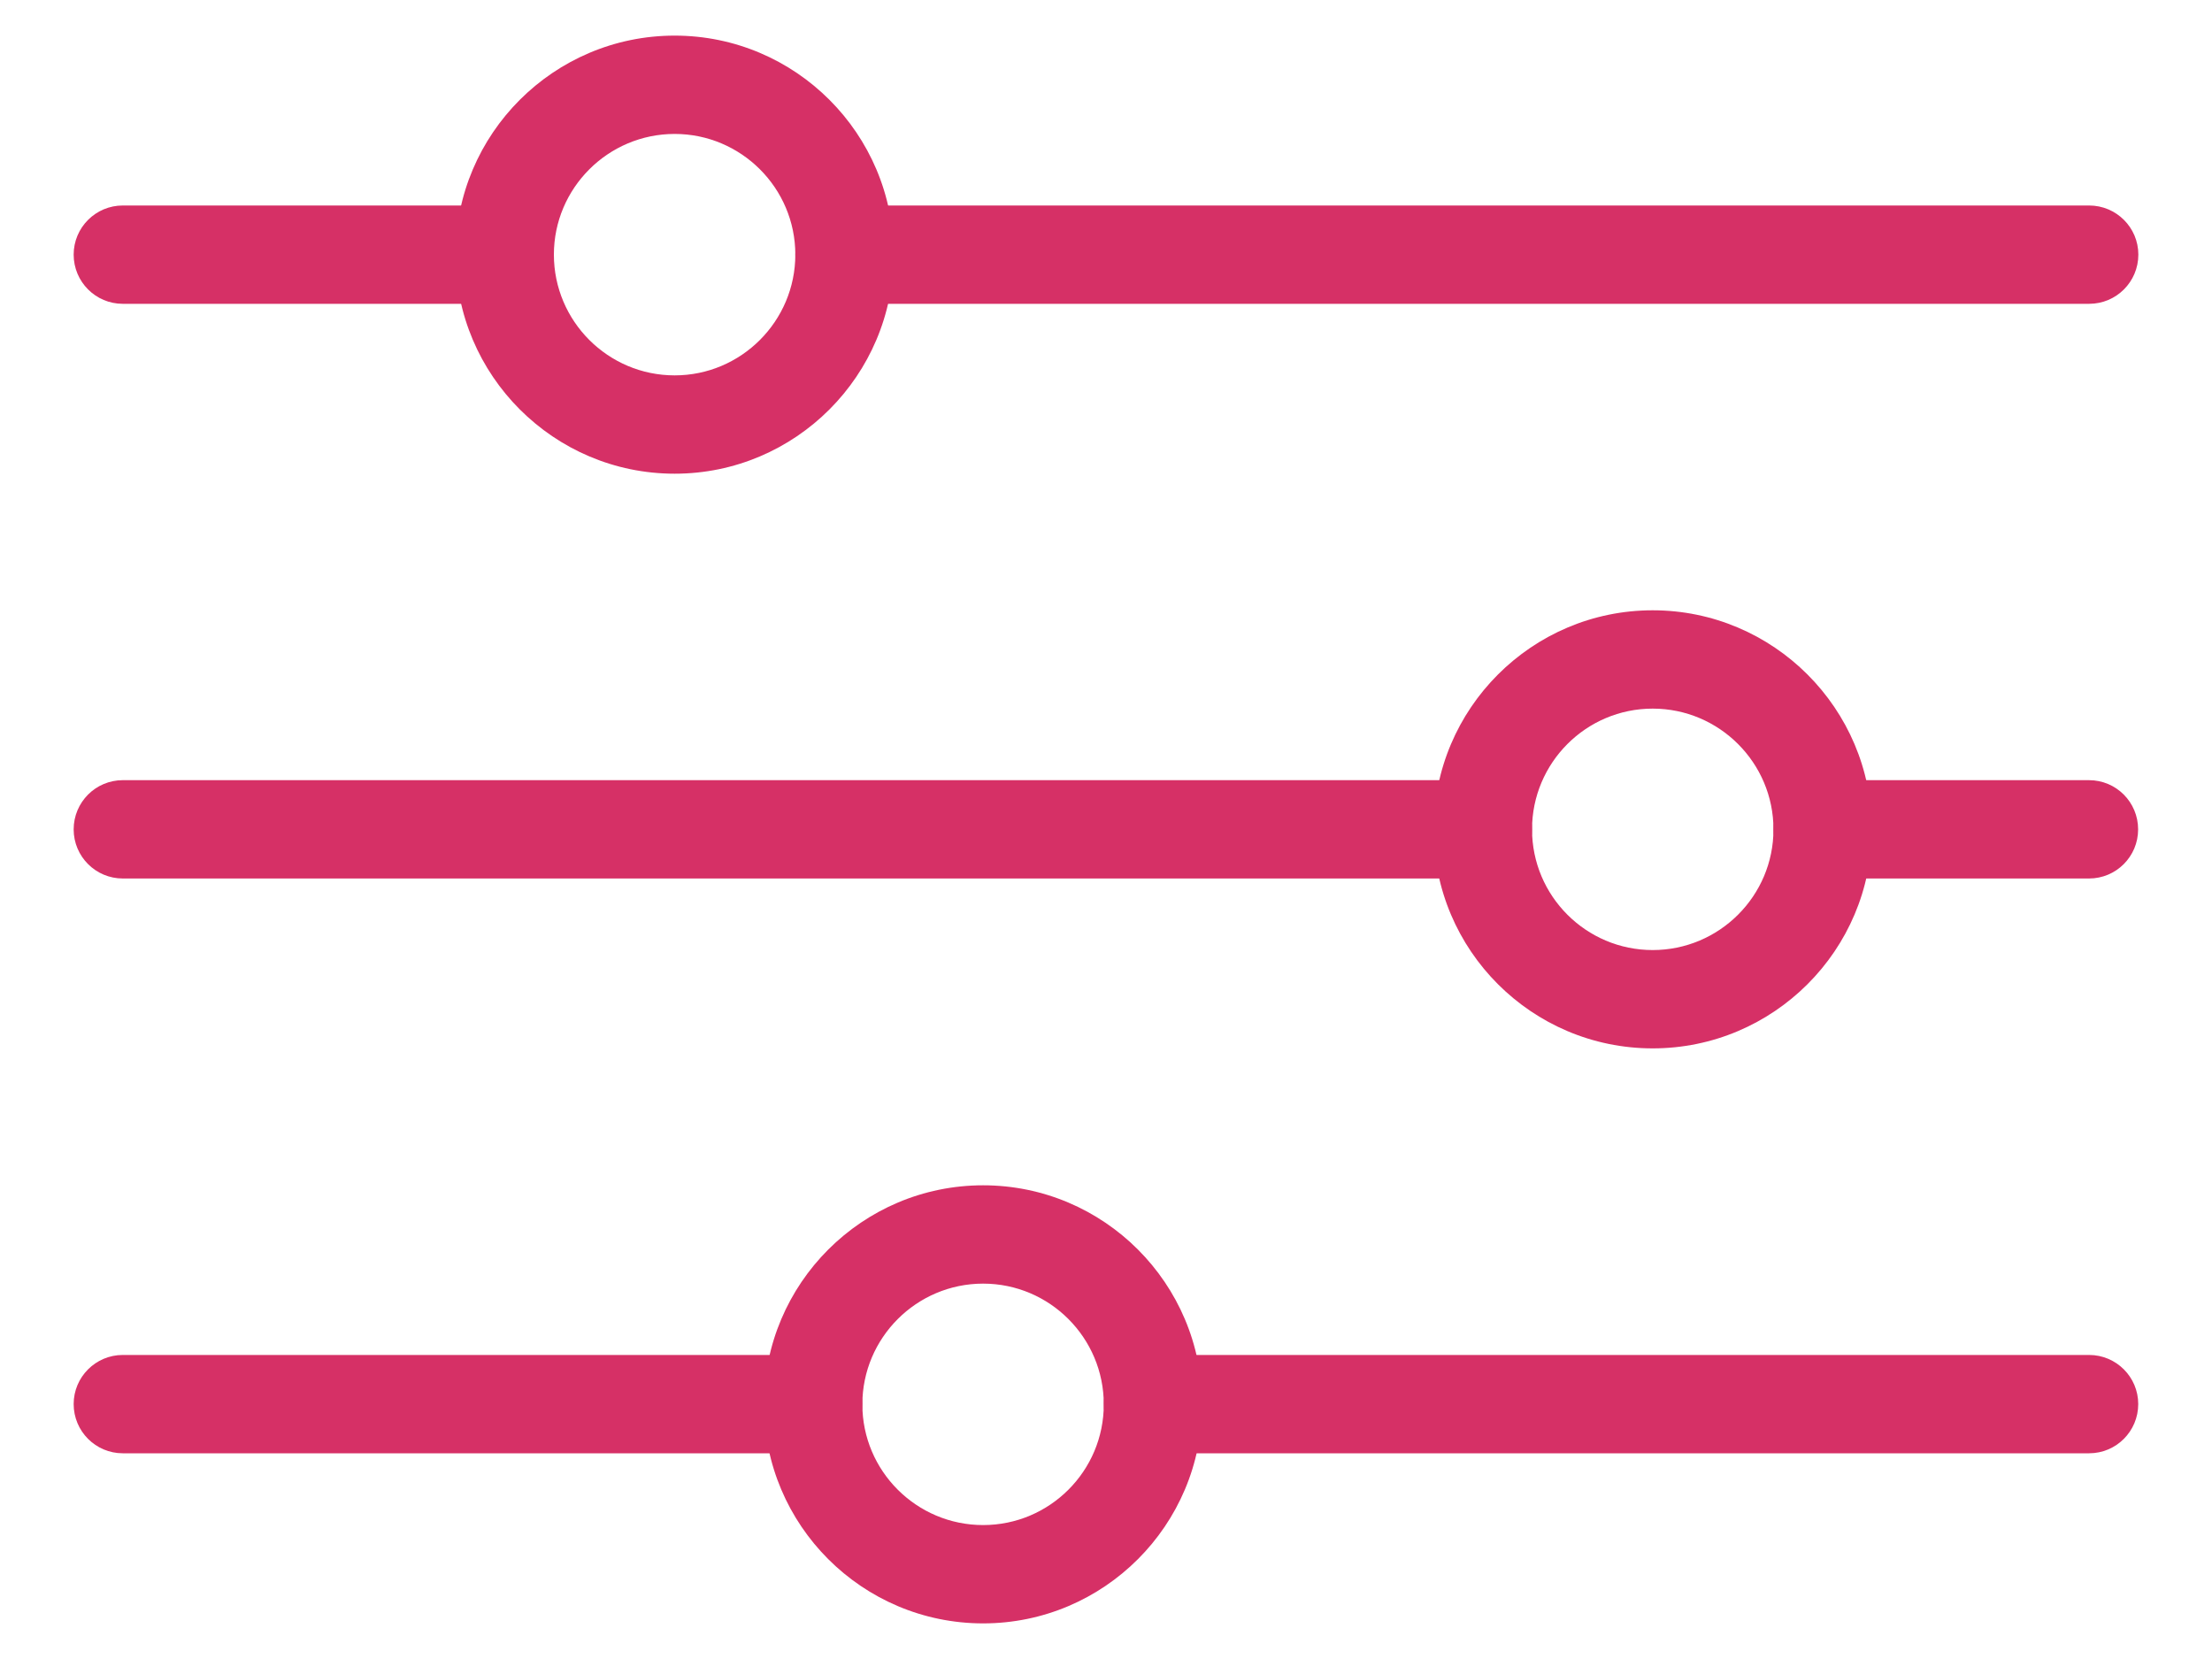 <svg width="20" height="15" viewBox="0 0 20 15" fill="none" xmlns="http://www.w3.org/2000/svg">
<path d="M18.889 2.747H7.636C7.39 2.747 7.191 2.548 7.191 2.302C7.191 2.057 7.39 1.858 7.636 1.858H18.889C19.135 1.858 19.334 2.057 19.334 2.302C19.334 2.548 19.135 2.747 18.889 2.747Z" fill="#D63066"/>
<path d="M4.563 2.747H1.11C0.865 2.747 0.666 2.548 0.666 2.302C0.666 2.057 0.865 1.858 1.11 1.858H4.563C4.808 1.858 5.007 2.057 5.007 2.302C5.007 2.548 4.808 2.747 4.563 2.747Z" fill="#D63066"/>
<path d="M18.888 7.943H16.48C16.234 7.943 16.035 7.744 16.035 7.499C16.035 7.253 16.234 7.054 16.48 7.054H18.888C19.134 7.054 19.332 7.253 19.332 7.499C19.332 7.744 19.134 7.943 18.888 7.943Z" fill="#D63066"/>
<path d="M13.408 7.943H1.11C0.865 7.943 0.666 7.744 0.666 7.499C0.666 7.253 0.865 7.054 1.11 7.054H13.408C13.653 7.054 13.852 7.253 13.852 7.499C13.852 7.744 13.653 7.943 13.408 7.943Z" fill="#D63066"/>
<path d="M18.889 13.14H10.425C10.18 13.14 9.98 12.941 9.98 12.695C9.98 12.45 10.18 12.251 10.425 12.251H18.889C19.134 12.251 19.333 12.45 19.333 12.695C19.333 12.941 19.134 13.14 18.889 13.14Z" fill="#D63066"/>
<path d="M7.352 13.14H1.11C0.865 13.14 0.666 12.941 0.666 12.695C0.666 12.45 0.865 12.251 1.11 12.251H7.352C7.598 12.251 7.797 12.45 7.797 12.695C7.797 12.941 7.598 13.14 7.352 13.14Z" fill="#D63066"/>
<path d="M6.1 4.283C5.008 4.283 4.119 3.394 4.119 2.302C4.119 1.21 5.008 0.322 6.1 0.322C7.192 0.322 8.08 1.21 8.08 2.302C8.08 3.394 7.192 4.283 6.1 4.283ZM6.1 1.211C5.498 1.211 5.008 1.701 5.008 2.302C5.008 2.904 5.498 3.394 6.1 3.394C6.701 3.394 7.191 2.904 7.191 2.302C7.191 1.7 6.701 1.211 6.1 1.211Z" fill="#D63066"/>
<path d="M14.943 9.479C13.851 9.479 12.963 8.591 12.963 7.499C12.963 6.407 13.851 5.518 14.943 5.518C16.035 5.518 16.924 6.407 16.924 7.499C16.924 8.591 16.035 9.479 14.943 9.479ZM14.943 6.407C14.341 6.407 13.852 6.897 13.852 7.499C13.852 8.101 14.341 8.59 14.943 8.59C15.545 8.59 16.035 8.101 16.035 7.499C16.035 6.897 15.545 6.407 14.943 6.407Z" fill="#D63066"/>
<path d="M8.889 14.678C7.797 14.678 6.908 13.79 6.908 12.698C6.908 11.605 7.797 10.717 8.889 10.717C9.981 10.717 10.869 11.605 10.869 12.698C10.869 13.79 9.981 14.678 8.889 14.678ZM8.889 11.606C8.287 11.606 7.797 12.096 7.797 12.698C7.797 13.3 8.287 13.789 8.889 13.789C9.491 13.789 9.98 13.3 9.98 12.698C9.98 12.096 9.491 11.606 8.889 11.606Z" fill="#D63066"/>
</svg>
